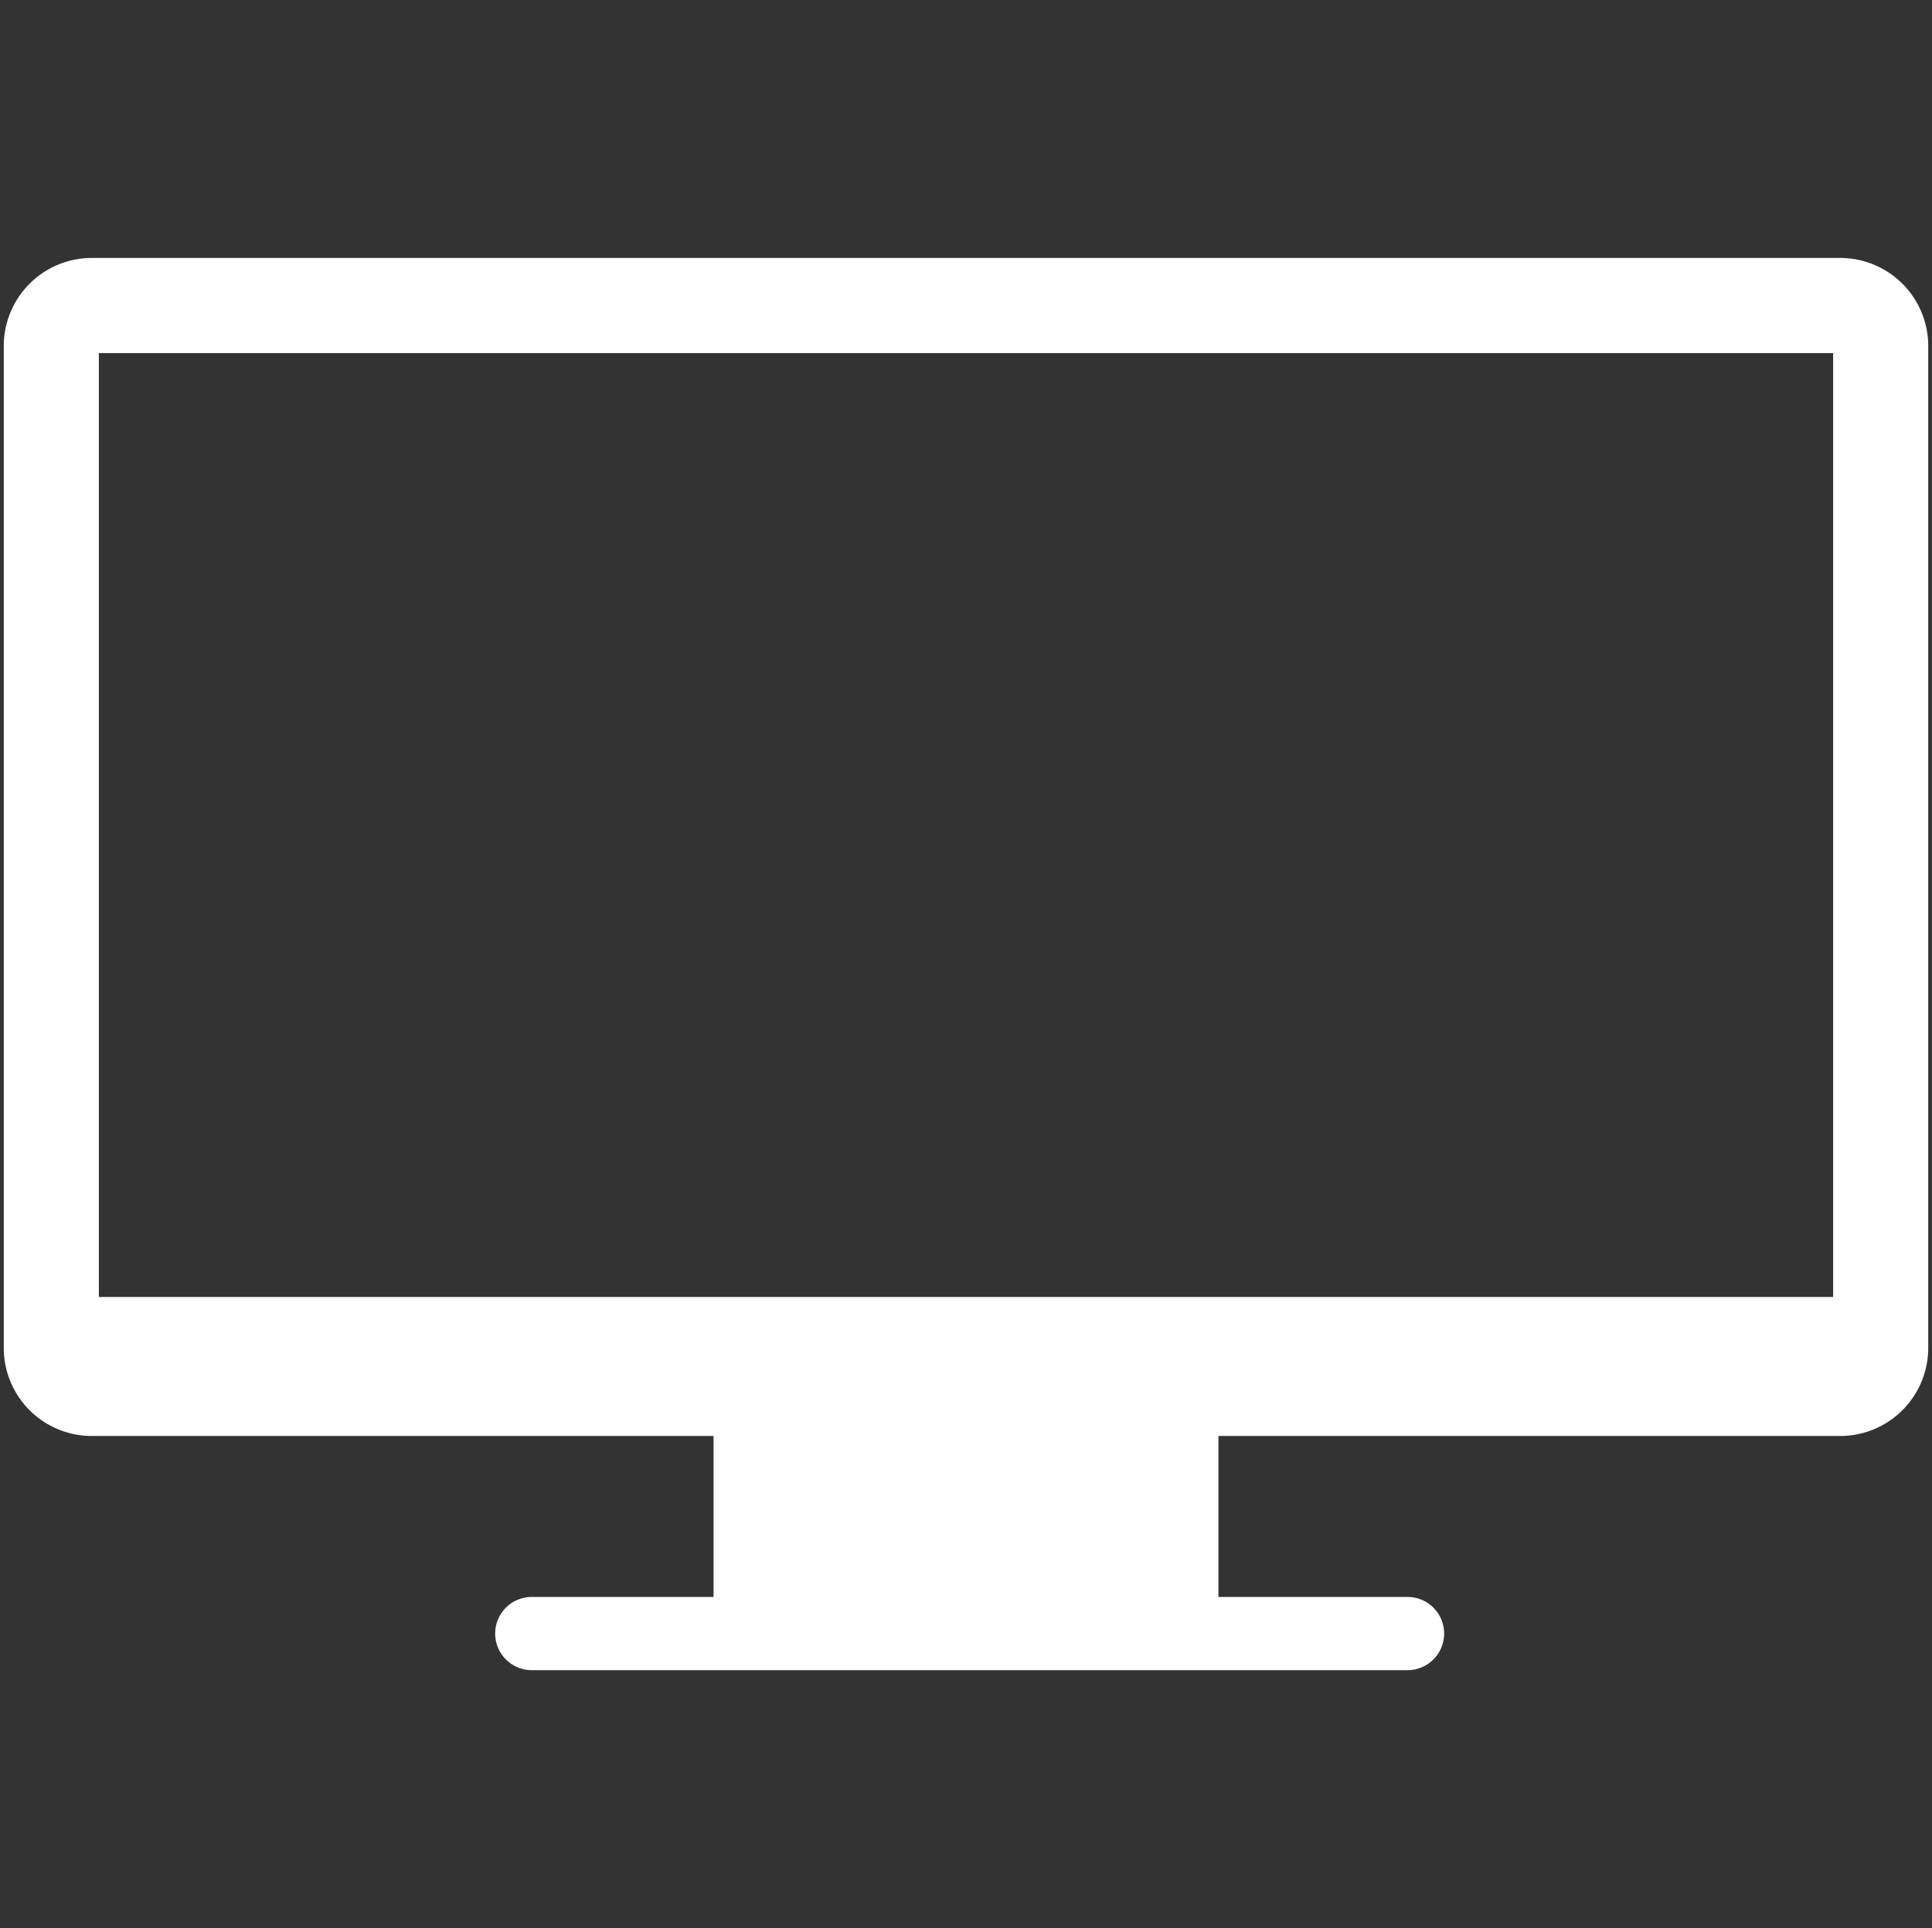 <svg id="Layer_1" data-name="Layer 1" xmlns="http://www.w3.org/2000/svg" viewBox="0 0 513 512"><rect x="0" y="0" width="513" height="512" fill="#333333" stroke="none"/><defs><style>.cls-1{fill:#fff;}</style></defs><title>ukgc-icons_v1.1</title><path class="cls-1" d="M488.69,68.5H24.31A23.38,23.38,0,0,0,1,91.82V358a23.38,23.38,0,0,0,23.32,23.32H189.47v42.75H140.89a9.72,9.72,0,0,0,0,19.43H374.05a9.72,9.72,0,0,0,0-19.43H323.53V381.32H488.69A23.38,23.38,0,0,0,512,358V91.82A23.38,23.38,0,0,0,488.69,68.5Zm-1.94,275.91H26.25V93.76H486.75Z"/></svg>